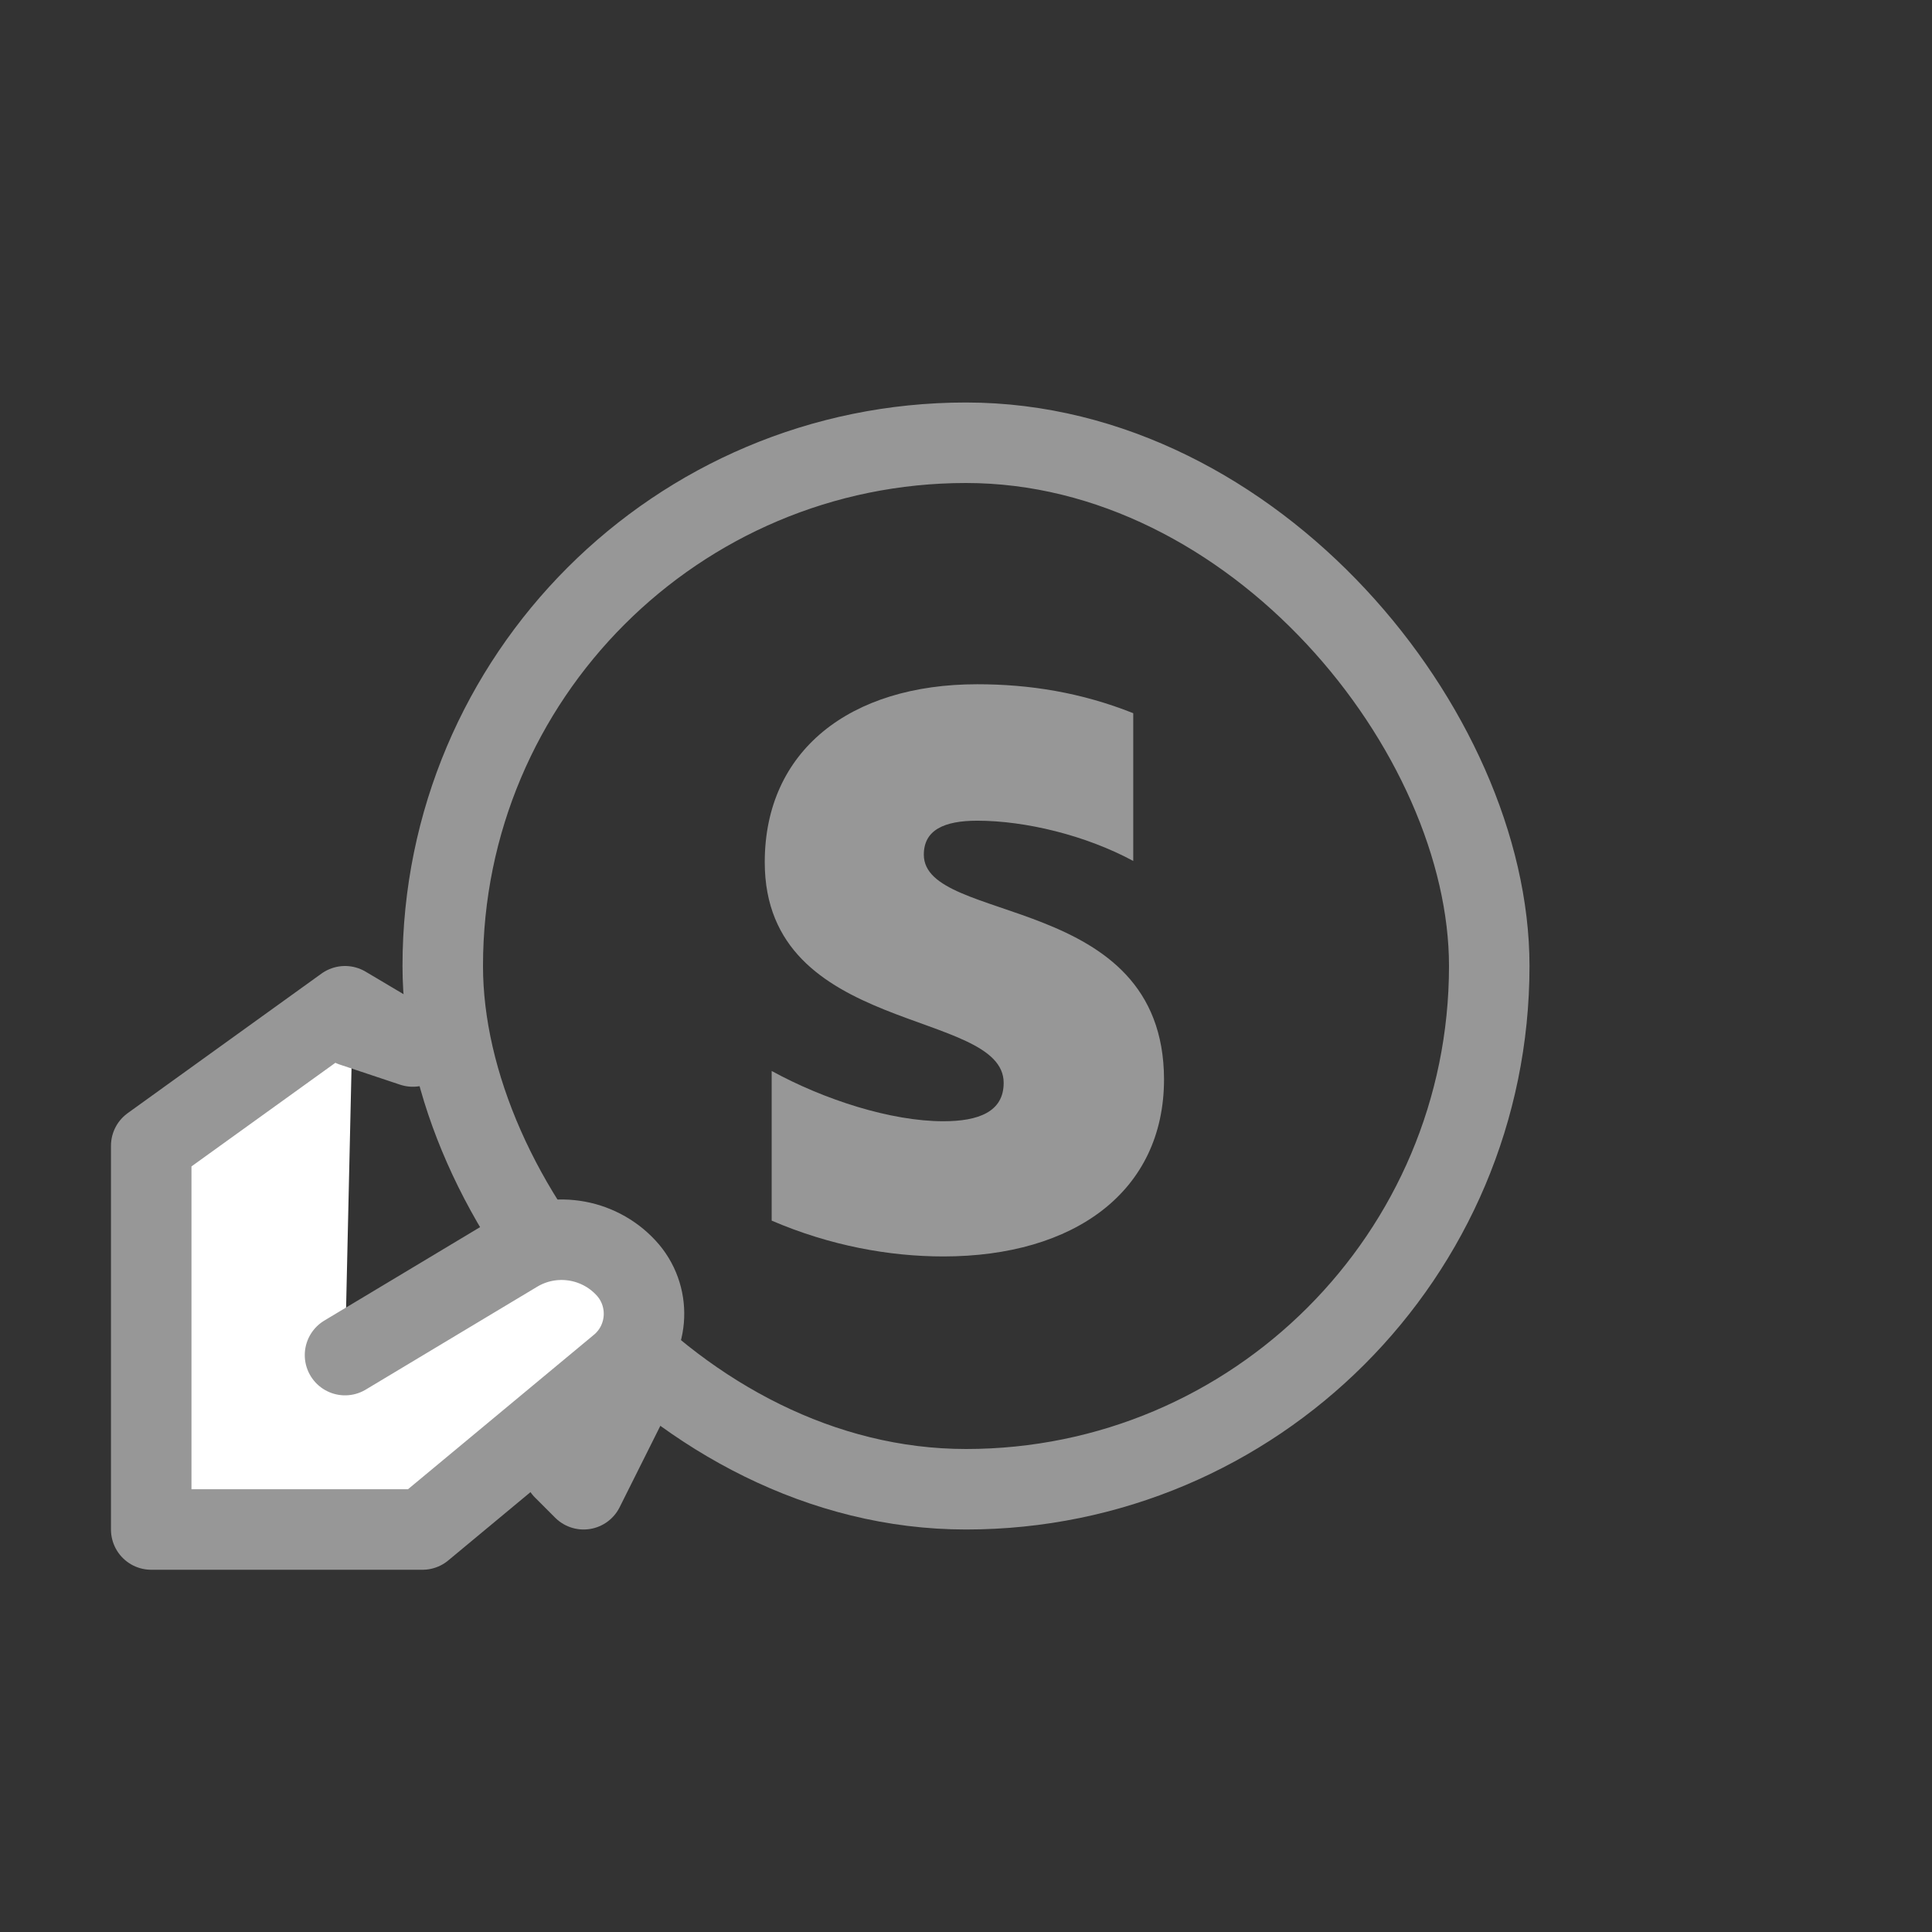 <?xml version="1.0" encoding="UTF-8"?>
<svg width="48px" height="48px" viewBox="0 0 48 48" version="1.1" xmlns="http://www.w3.org/2000/svg" xmlns:xlink="http://www.w3.org/1999/xlink">
    <rect x="0" y="0" width="48" height="48" fill="#333333" stroke="none"/>
    <!-- Generator: Sketch 51.1 (57501) - http://www.bohemiancoding.com/sketch -->
    <title>Icon-Stripe</title>
    <desc>Created with Sketch.</desc>
    <defs></defs>
    <g id="Icon-Stripe" stroke="none" stroke-width="1" fill="none" fill-rule="evenodd">
        <g id="Group" transform="translate(3, 11)">
            <rect id="Rectangle-14" stroke="#979797" stroke-width="2" stroke-linecap="round" stroke-linejoin="round" fill-rule="nonzero" x="8" y="0" width="26" height="26" rx="13"></rect>
            <path d="M19.952,10.234 C19.952,9.624 20.452,9.39 21.28,9.39 C22.468,9.39 23.967,9.749 25.155,10.39 L25.155,6.719 C23.858,6.203 22.577,6 21.28,6 C18.109,6 16,7.656 16,10.421 C16,14.733 21.936,14.045 21.936,15.904 C21.936,16.623 21.311,16.857 20.437,16.857 C19.14,16.857 17.484,16.326 16.172,15.608 L16.172,19.326 C17.625,19.95 19.093,20.216 20.437,20.216 C23.686,20.216 25.92,18.607 25.92,15.811 C25.904,11.155 19.952,11.983 19.952,10.234 Z" id="path5528" fill="#979797"></path>
            <path d="M5.572,22.667 L9.83,20.112 C10.715,19.58 11.852,19.743 12.553,20.5 L12.553,20.5 C13.183,21.18 13.142,22.243 12.462,22.873 C12.44,22.893 12.417,22.913 12.394,22.932 L7.497,27 L0.757,27 L0.757,17.467 L5.572,14 L7.257,15 L5.757,14.5" id="Path-21" stroke="#979797" stroke-width="2" fill="#FFFFFF" fill-rule="nonzero" stroke-linecap="round" stroke-linejoin="round"></path>
            <polyline id="Path-22" stroke="#979797" stroke-width="2" stroke-linecap="round" stroke-linejoin="round" fill-rule="nonzero" points="11 25.5 11.5 26 13 23"></polyline>
        </g>
    </g>
</svg>
